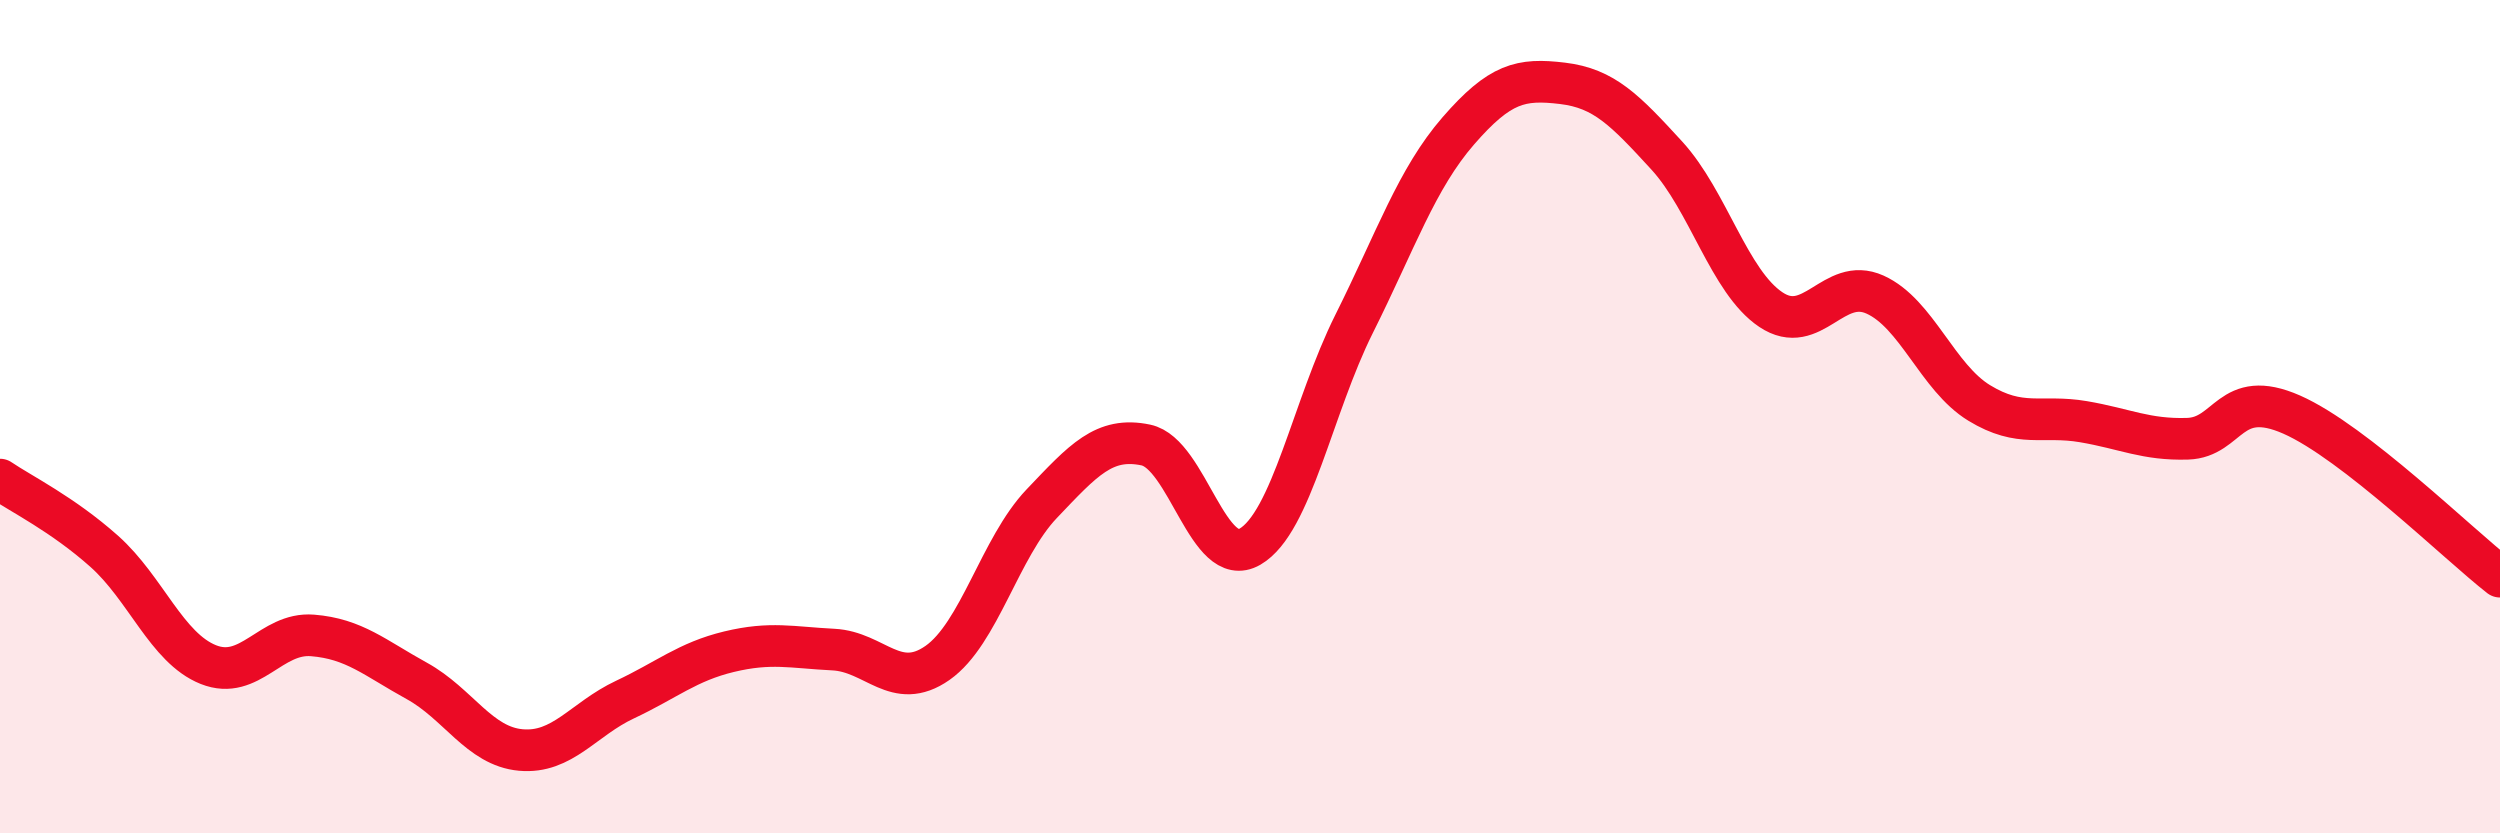 
    <svg width="60" height="20" viewBox="0 0 60 20" xmlns="http://www.w3.org/2000/svg">
      <path
        d="M 0,11.51 C 0.5,11.85 1.5,12.34 2.5,13.23 C 3.5,14.12 4,15.55 5,15.95 C 6,16.35 6.5,15.17 7.5,15.25 C 8.5,15.33 9,15.79 10,16.34 C 11,16.89 11.5,17.91 12.5,18 C 13.5,18.09 14,17.26 15,16.79 C 16,16.32 16.5,15.88 17.5,15.64 C 18.5,15.4 19,15.54 20,15.59 C 21,15.64 21.5,16.61 22.5,15.91 C 23.5,15.21 24,13.14 25,12.09 C 26,11.04 26.5,10.47 27.5,10.68 C 28.5,10.89 29,13.7 30,13.12 C 31,12.54 31.5,9.77 32.5,7.77 C 33.5,5.77 34,4.29 35,3.14 C 36,1.99 36.5,1.88 37.5,2 C 38.5,2.12 39,2.64 40,3.73 C 41,4.82 41.5,6.76 42.5,7.43 C 43.5,8.1 44,6.62 45,7.07 C 46,7.52 46.5,9.06 47.5,9.67 C 48.5,10.28 49,9.95 50,10.12 C 51,10.29 51.5,10.56 52.5,10.53 C 53.5,10.5 53.5,9.29 55,9.95 C 56.5,10.61 59,13.06 60,13.84L60 20L0 20Z"
        fill="#EB0A25"
        opacity="0.1"
        stroke-linecap="round"
        stroke-linejoin="round"
      />
      <path
        d="M 0,11.51 C 0.5,11.85 1.5,12.34 2.5,13.23 C 3.5,14.12 4,15.55 5,15.95 C 6,16.35 6.5,15.17 7.5,15.25 C 8.5,15.33 9,15.79 10,16.34 C 11,16.89 11.5,17.91 12.5,18 C 13.5,18.09 14,17.26 15,16.79 C 16,16.32 16.5,15.88 17.5,15.64 C 18.5,15.4 19,15.54 20,15.59 C 21,15.64 21.5,16.61 22.5,15.91 C 23.5,15.21 24,13.14 25,12.09 C 26,11.04 26.5,10.47 27.5,10.68 C 28.5,10.89 29,13.7 30,13.12 C 31,12.54 31.5,9.77 32.5,7.77 C 33.5,5.77 34,4.29 35,3.14 C 36,1.99 36.5,1.88 37.5,2 C 38.5,2.12 39,2.64 40,3.73 C 41,4.82 41.5,6.76 42.5,7.43 C 43.5,8.1 44,6.62 45,7.07 C 46,7.52 46.5,9.06 47.5,9.67 C 48.5,10.28 49,9.95 50,10.12 C 51,10.29 51.5,10.56 52.5,10.53 C 53.5,10.5 53.5,9.29 55,9.95 C 56.5,10.61 59,13.06 60,13.84"
        stroke="#EB0A25"
        stroke-width="1"
        fill="none"
        stroke-linecap="round"
        stroke-linejoin="round"
      />
    </svg>
  